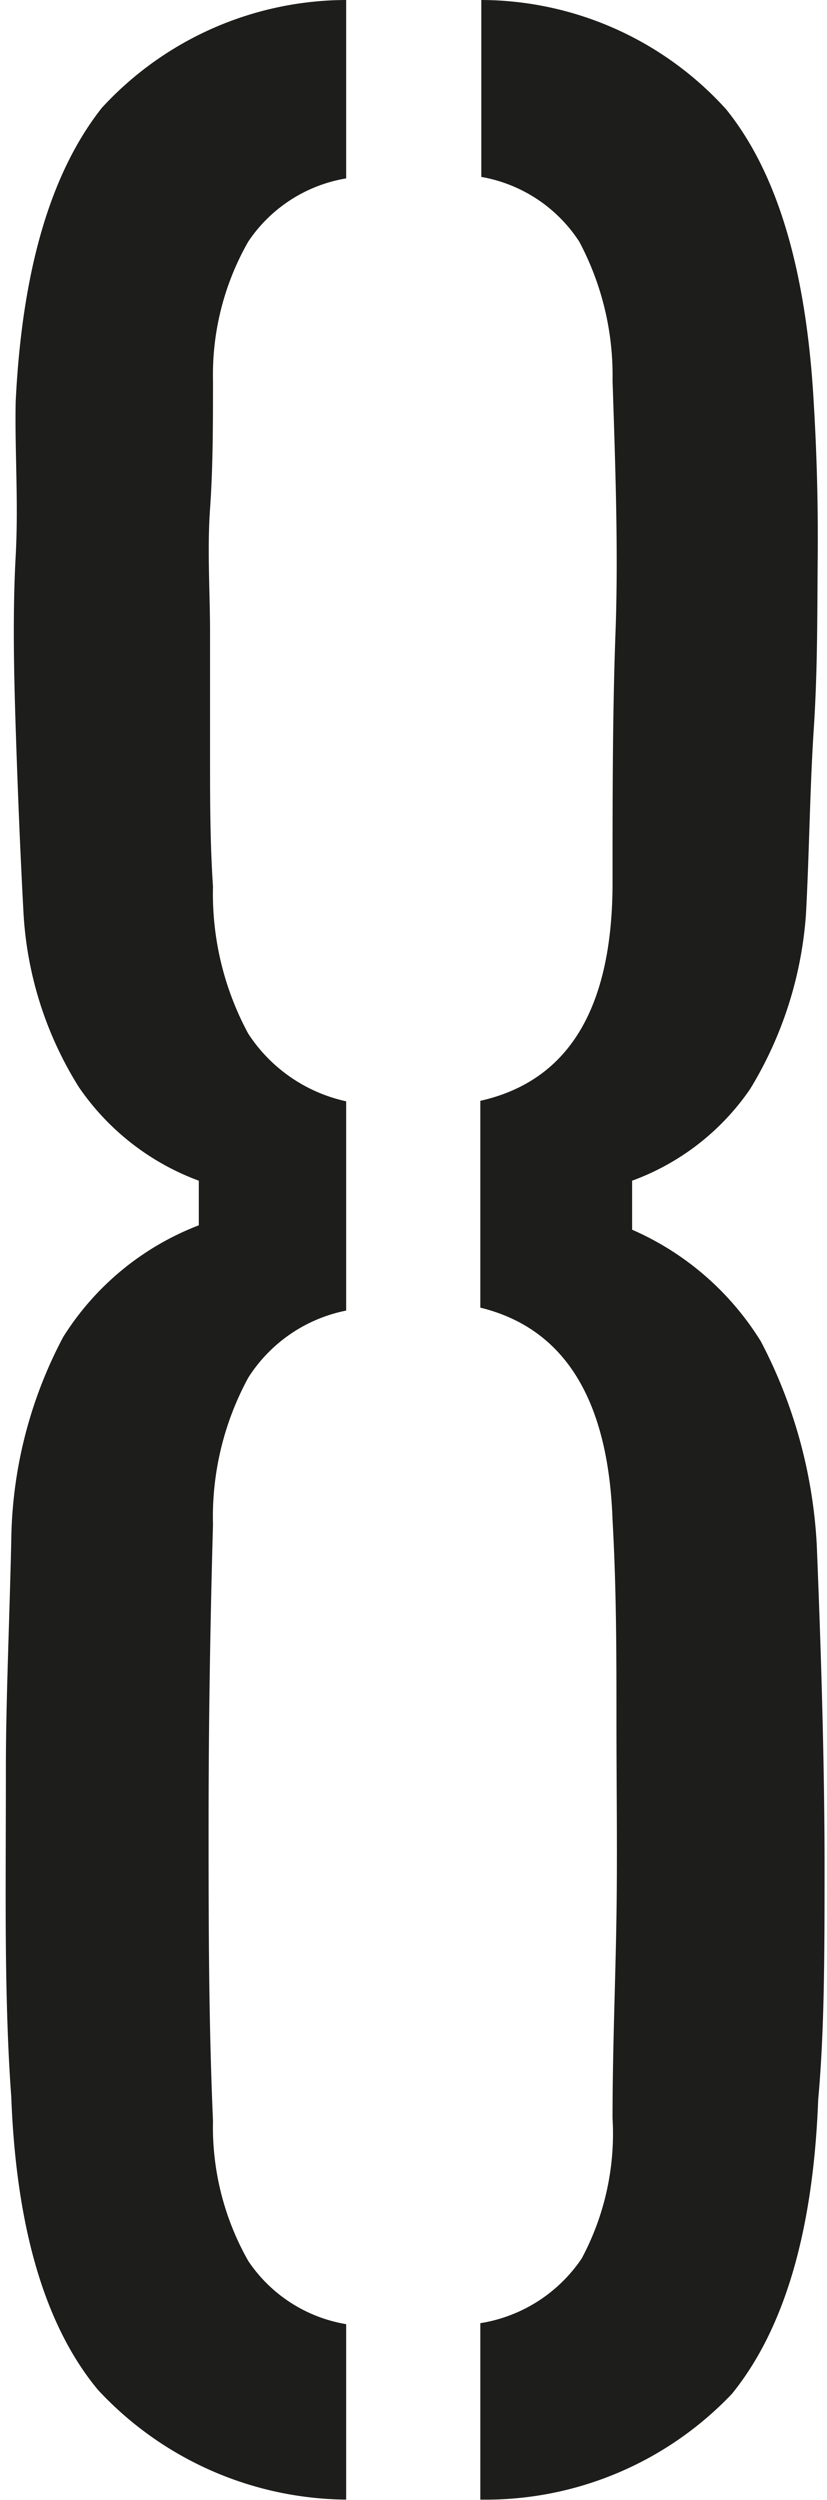 <svg xmlns="http://www.w3.org/2000/svg" id="Layer_1" data-name="Layer 1" viewBox="0 0 16.89 51.01"><defs><style>.cls-1{fill:#1d1d1b;}</style></defs><path class="cls-1" d="M.23,42.78c-.07-.94-.1-2-.11-3.05s0-2.3,0-3.65.07-2.9.11-4.64a9.06,9.06,0,0,1,1.06-4.16A5.66,5.66,0,0,1,4.06,25v-.91a5.11,5.11,0,0,1-2.45-1.91A7.46,7.46,0,0,1,.48,18.63c-.07-1.3-.12-2.56-.16-3.79s-.06-2.39,0-3.49S.3,9.2.32,8.2c.13-2.68.71-4.67,1.76-6A6.8,6.8,0,0,1,7.07,0V3.64a3,3,0,0,0-2,1.29,5.47,5.47,0,0,0-.72,2.83c0,.9,0,1.77-.06,2.62s0,1.69,0,2.53,0,1.69,0,2.54,0,1.74.06,2.64a6,6,0,0,0,.72,3,3.2,3.2,0,0,0,2,1.38v4.27a3.08,3.08,0,0,0-2,1.37,5.94,5.94,0,0,0-.72,3q-.09,3.21-.09,6.1c0,1.92,0,4,.09,6.06a5.53,5.53,0,0,0,.72,2.86,3,3,0,0,0,2,1.29V51A7,7,0,0,1,2,48.76C.92,47.46.33,45.46.23,42.78ZM9.81,51V47.4a3.08,3.08,0,0,0,2.07-1.32,5.39,5.39,0,0,0,.63-2.86c0-1.42.06-2.8.08-4.11s0-2.64,0-4,0-2.67-.08-4.1q-.13-3.7-2.7-4.33V22.46c1.78-.4,2.68-1.85,2.7-4.37,0-1.82,0-3.54.06-5.17s0-3.34-.06-5.16a5.8,5.8,0,0,0-.68-2.83,3,3,0,0,0-2-1.32V0a6.77,6.77,0,0,1,5,2.23c1.05,1.3,1.64,3.29,1.79,6,.06,1,.09,2.05.08,3.15s0,2.27-.08,3.49-.09,2.49-.16,3.79a7.91,7.91,0,0,1-1.14,3.56,5,5,0,0,1-2.41,1.87v1a5.83,5.83,0,0,1,2.63,2.28,10.08,10.08,0,0,1,1.14,4.13q.16,3.9.16,6.55c0,1.77,0,3.37-.13,4.79-.1,2.68-.69,4.68-1.76,6A6.94,6.94,0,0,1,9.81,51Z"></path></svg>
